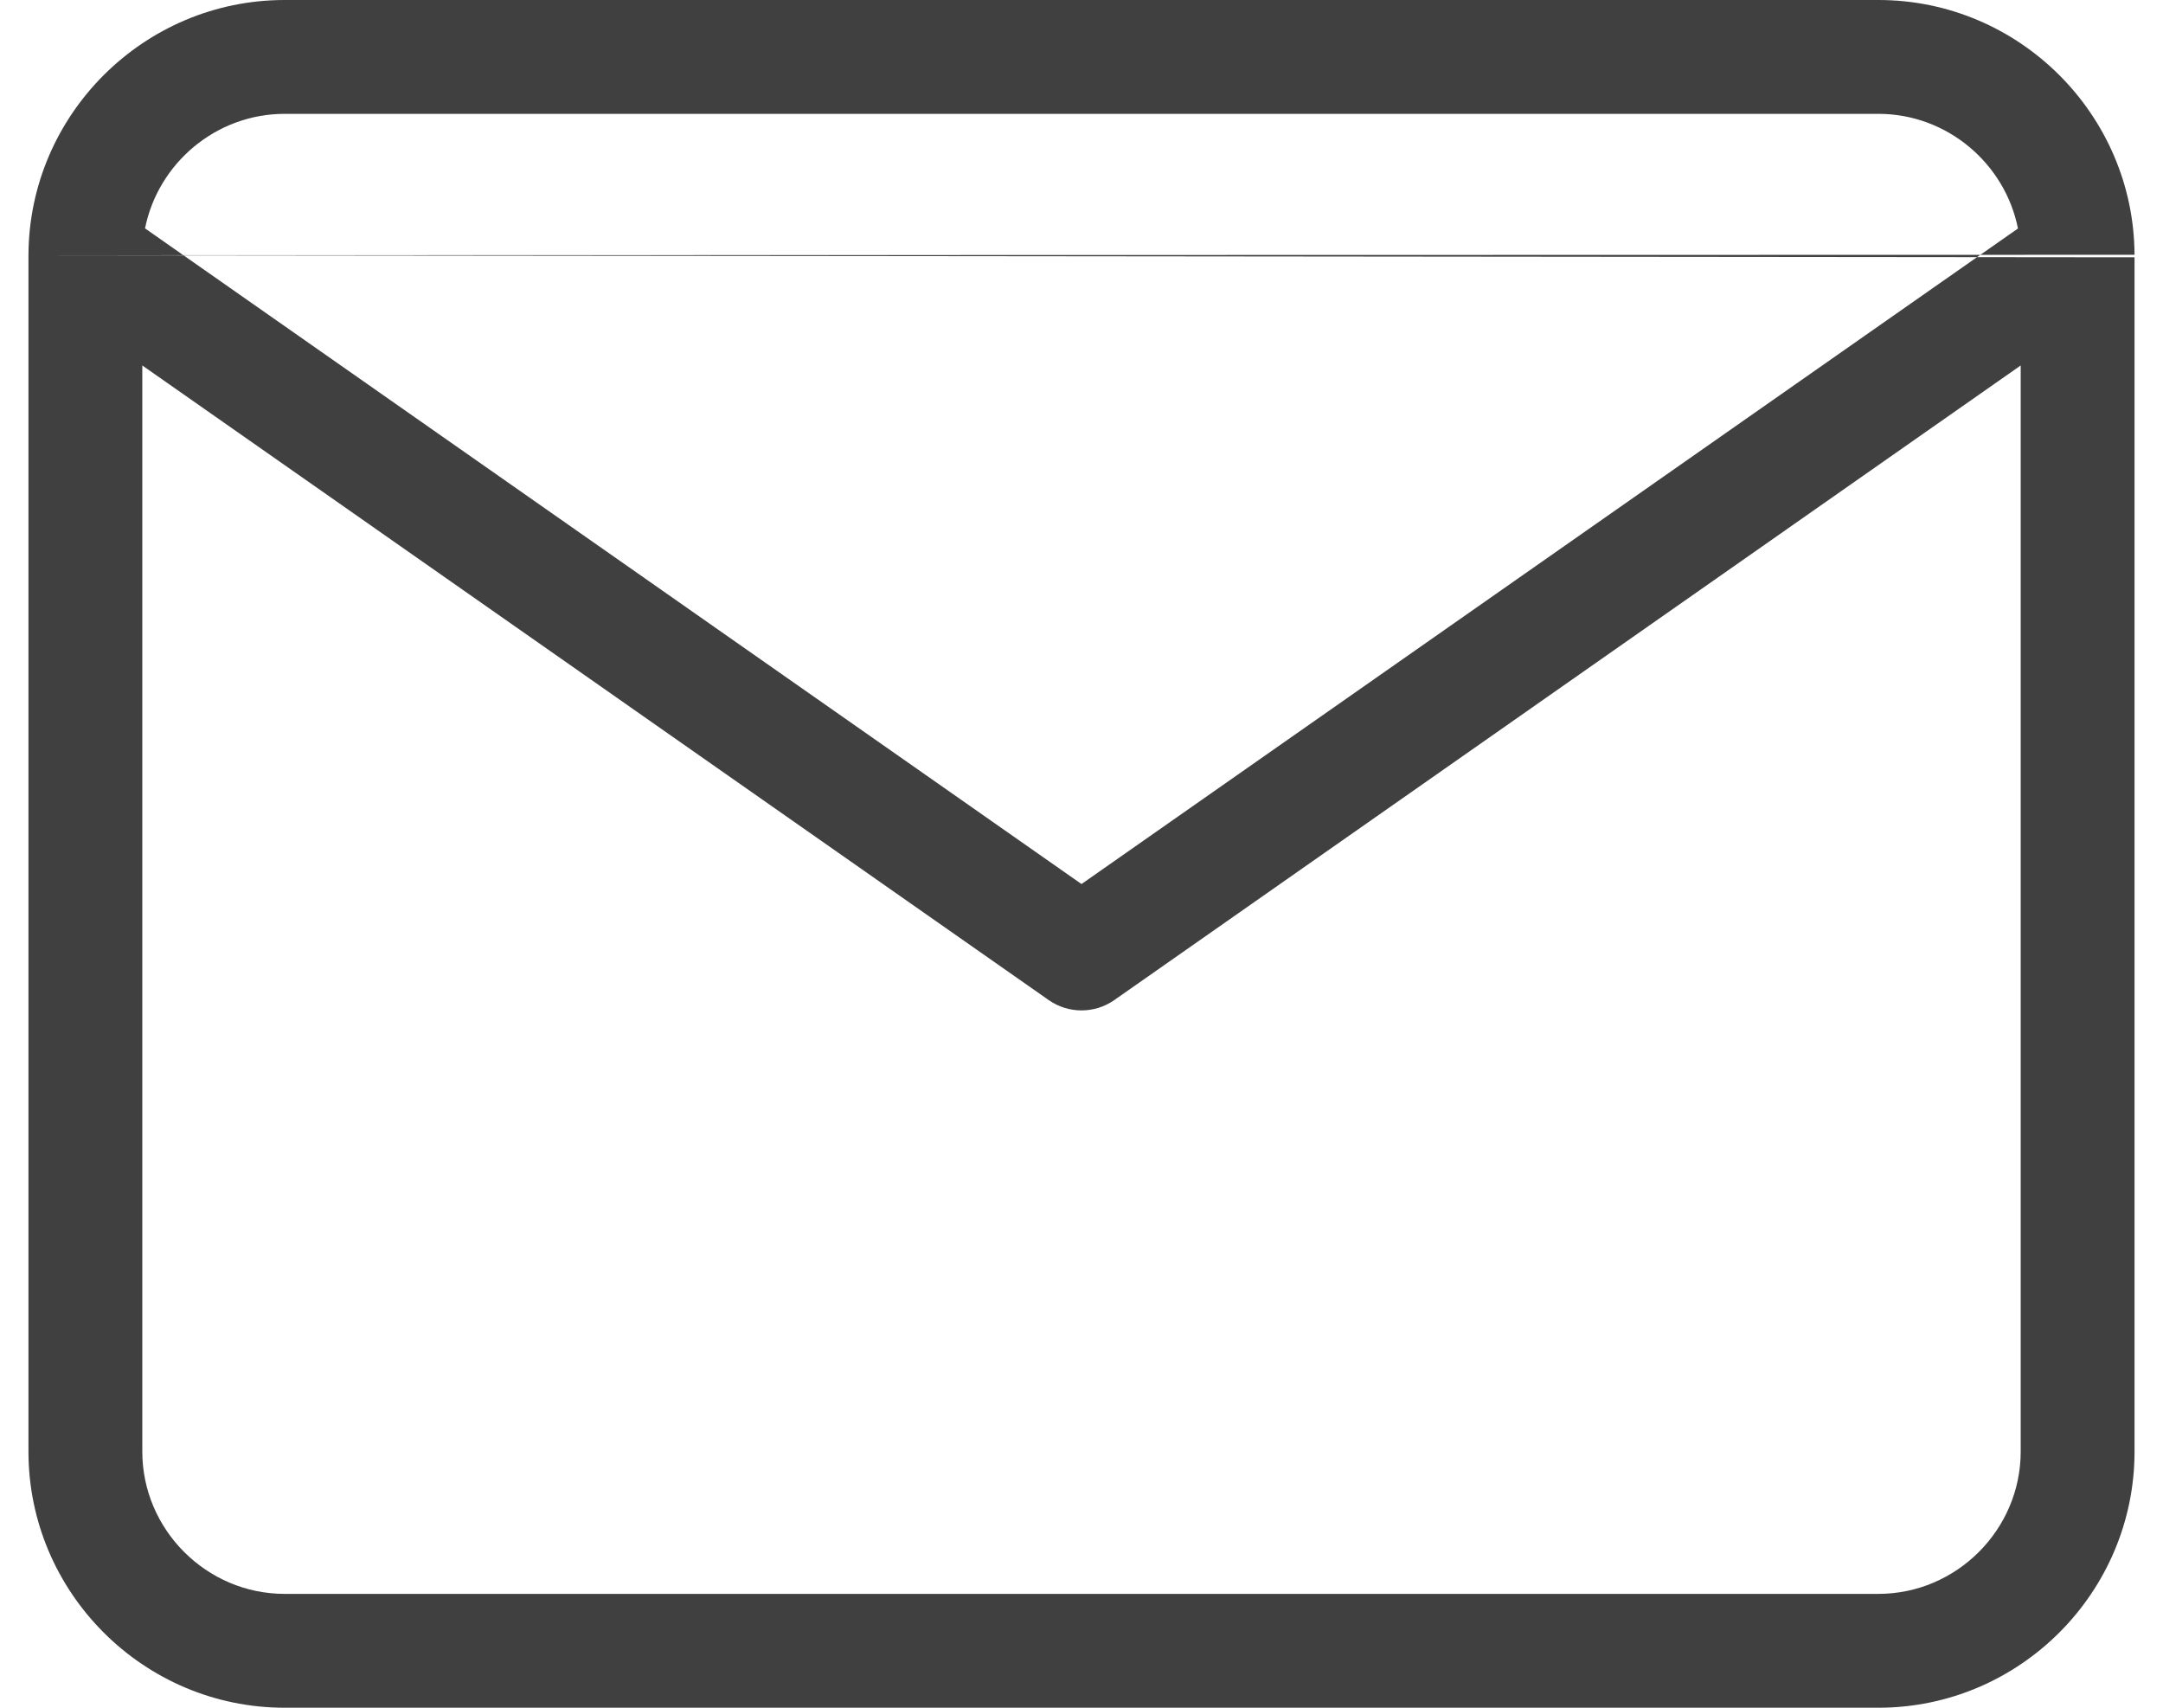 <?xml version="1.0" encoding="UTF-8"?> <svg xmlns="http://www.w3.org/2000/svg" width="19" height="15" viewBox="0 0 19 15" fill="none"> <path fill-rule="evenodd" clip-rule="evenodd" d="M1.274 2.006C1.388 1.435 1.897 1 2.5 1H16.5C17.103 1 17.612 1.435 17.726 2.007L9.5 7.765L1.274 2.006ZM0.25 2.242C0.25 2.247 0.25 2.251 0.25 2.256V12.75C0.25 13.988 1.261 15 2.5 15H16.5C17.739 15 18.75 13.988 18.75 12.75V2.26M17.75 3.21V12.75C17.75 13.436 17.186 14 16.5 14H2.5C1.814 14 1.25 13.436 1.25 12.75V3.21L9.213 8.785C9.385 8.905 9.615 8.905 9.787 8.785L17.75 3.21ZM18.75 2.238C18.744 1.005 17.735 -0 16.5 -0H2.5C1.264 -0 0.254 1.007 0.25 2.242" fill="#404040"></path> </svg> 